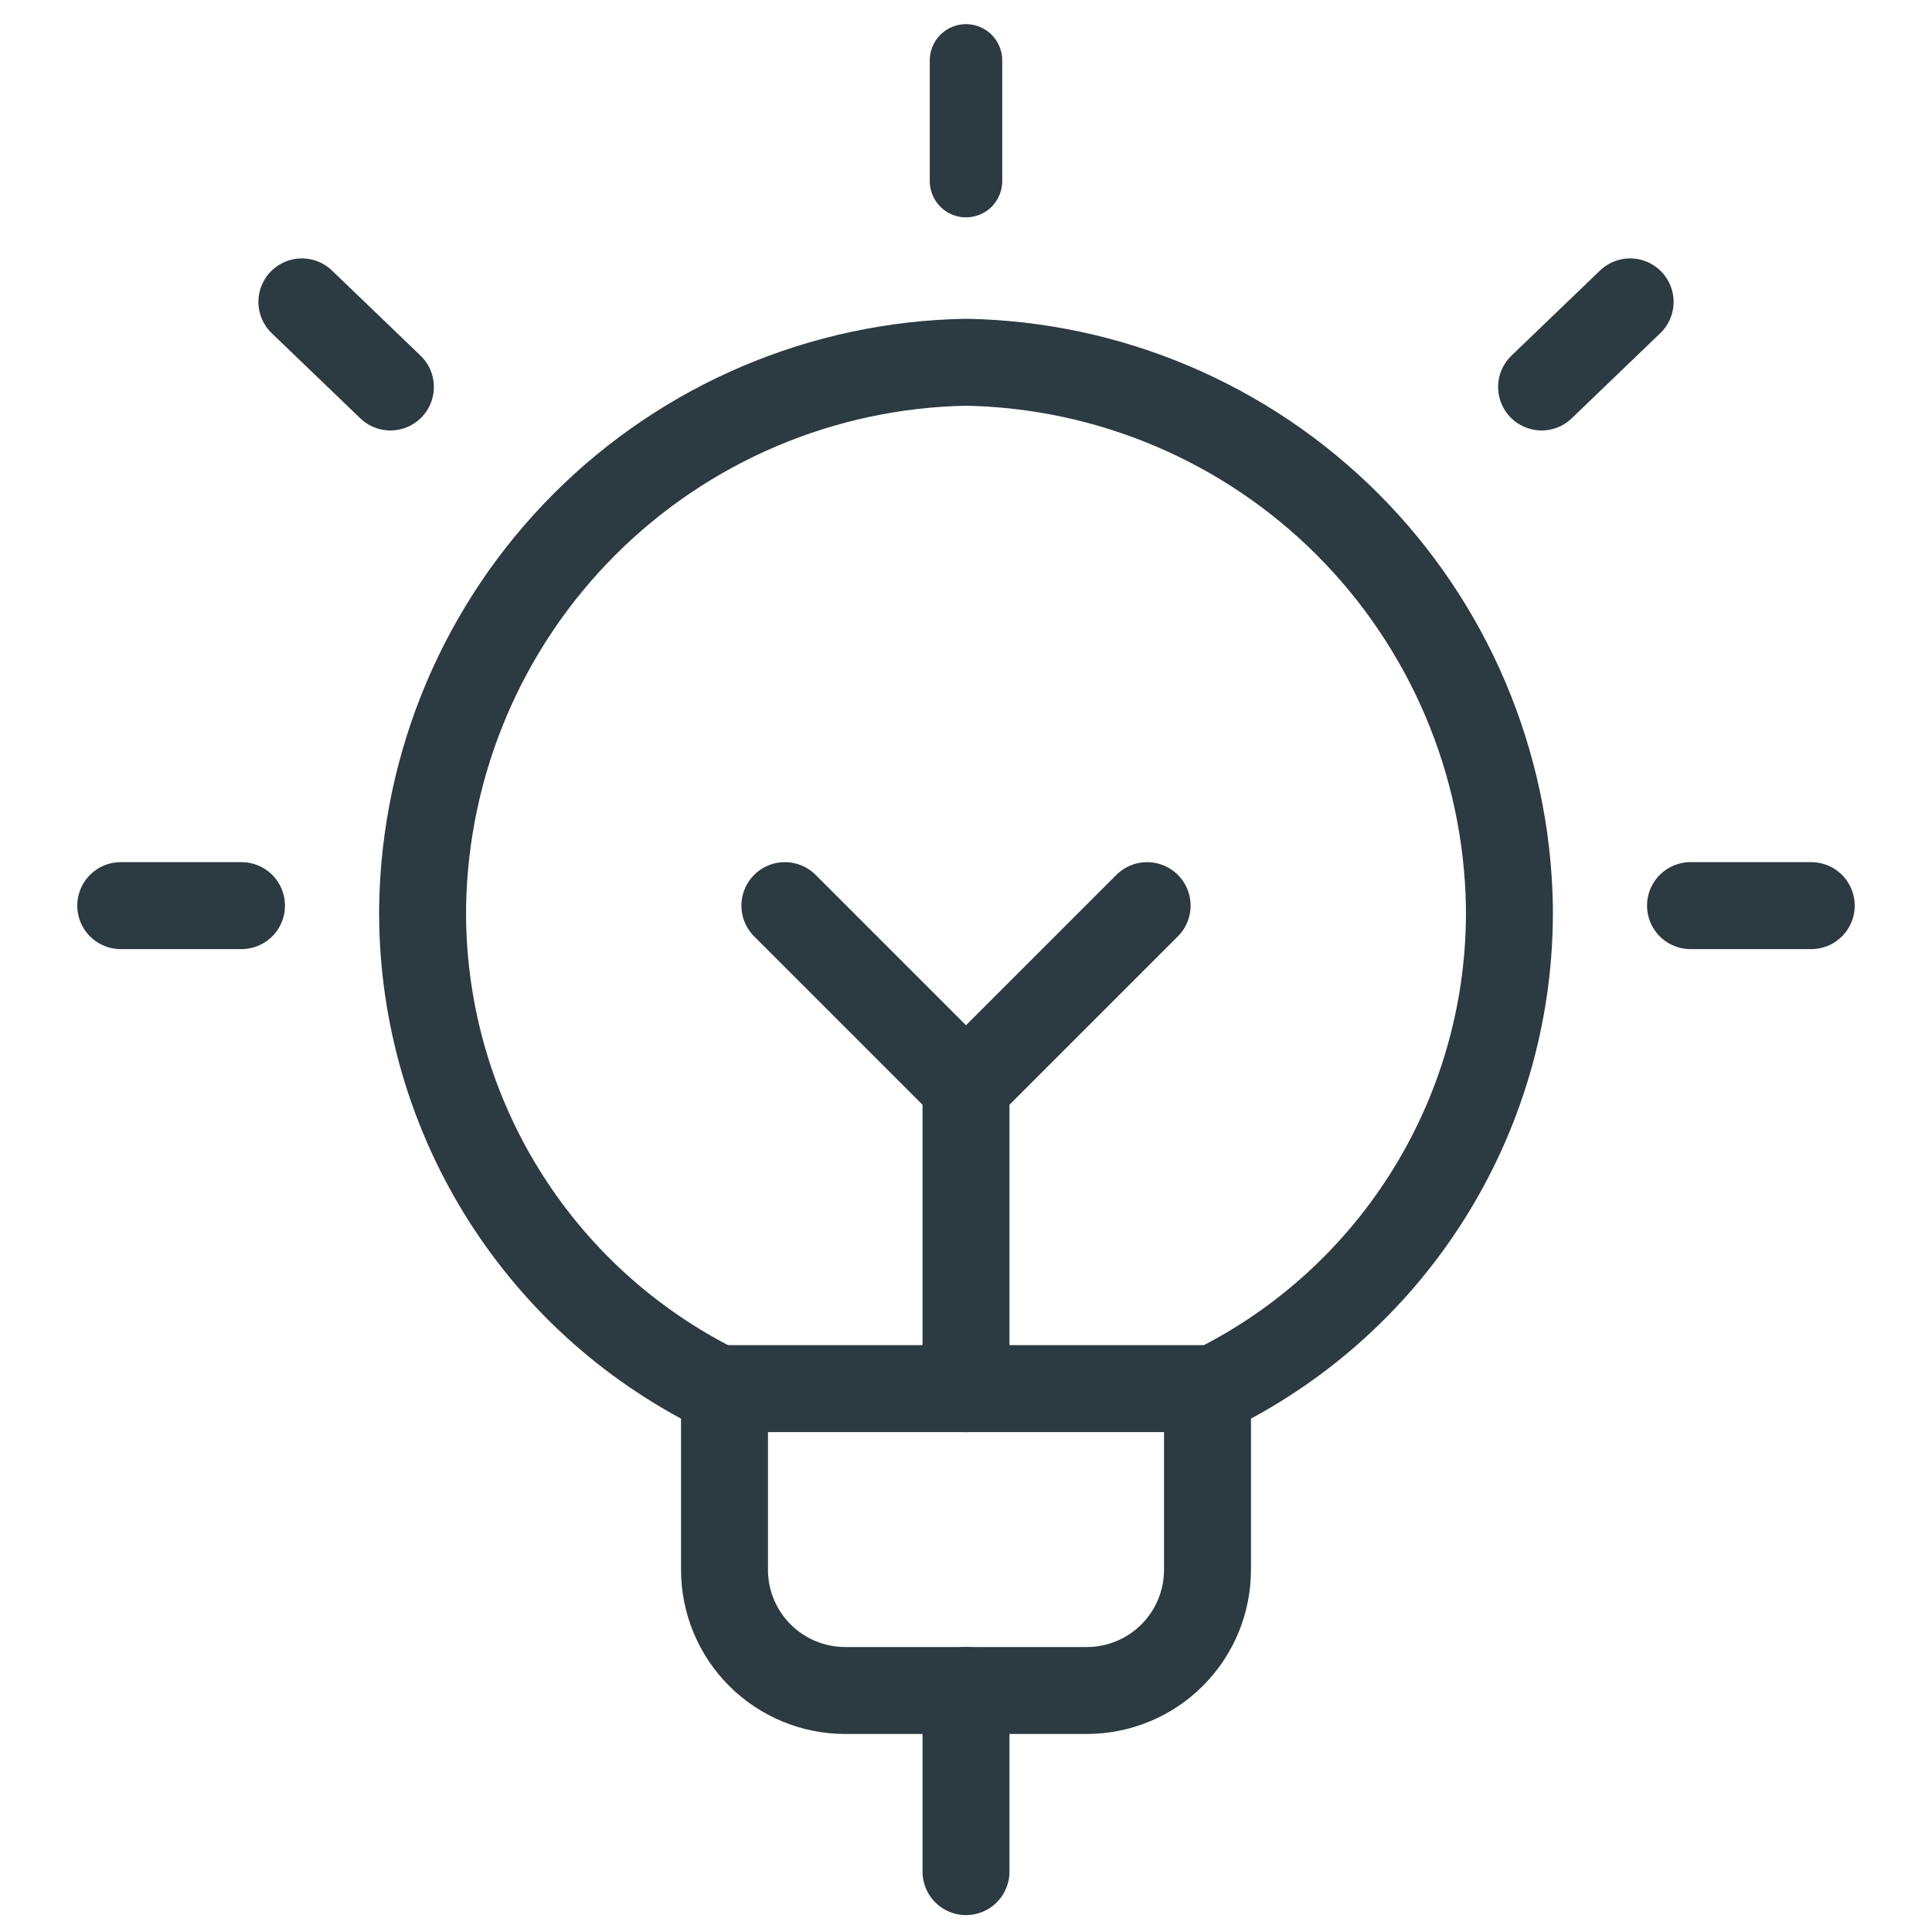 <?xml version="1.0" encoding="UTF-8"?> <svg xmlns="http://www.w3.org/2000/svg" width="40" height="40" viewBox="0 0 40 40" fill="none"><path d="M25 28.75V32.5C25 33.163 24.737 33.799 24.268 34.268C23.799 34.737 23.163 35 22.5 35H17.5C16.837 35 16.201 34.737 15.732 34.268C15.263 33.799 15 33.163 15 32.5V28.75" stroke="#2C3A42" stroke-width="1.8" stroke-linecap="round" stroke-linejoin="round"></path><path d="M20 1.25V3.75" stroke="#2C3A42" stroke-width="1.5" stroke-linecap="round" stroke-linejoin="round"></path><path d="M2.5 18.75H5" stroke="#2C3A42" stroke-width="1.8" stroke-linecap="round" stroke-linejoin="round"></path><path d="M6.25 6.25L8.083 8.012" stroke="#2C3A42" stroke-width="1.8" stroke-linecap="round" stroke-linejoin="round"></path><path d="M37.5 18.75H35" stroke="#2C3A42" stroke-width="1.8" stroke-linecap="round" stroke-linejoin="round"></path><path d="M33.75 6.25L31.917 8.012" stroke="#2C3A42" stroke-width="1.8" stroke-linecap="round" stroke-linejoin="round"></path><path d="M14.858 28.75H25.142C26.999 27.828 28.558 26.4 29.638 24.631C30.719 22.862 31.278 20.823 31.25 18.75C31.197 15.783 29.995 12.952 27.897 10.853C25.798 8.755 22.967 7.553 20 7.5C17.032 7.553 14.2 8.756 12.101 10.856C10.002 12.956 8.801 15.788 8.75 18.757C8.724 20.829 9.283 22.866 10.364 24.634C11.444 26.402 13.002 27.829 14.858 28.75Z" stroke="#2C3A42" stroke-width="1.8" stroke-linecap="round" stroke-linejoin="round"></path><path d="M20 35V38.75" stroke="#2C3A42" stroke-width="1.8" stroke-linecap="round" stroke-linejoin="round"></path><path d="M20 22.5V28.75" stroke="#2C3A42" stroke-width="1.8" stroke-linecap="round" stroke-linejoin="round"></path><path d="M16.25 18.75L20 22.5L23.75 18.75" stroke="#2C3A42" stroke-width="1.8" stroke-linecap="round" stroke-linejoin="round"></path></svg> 
